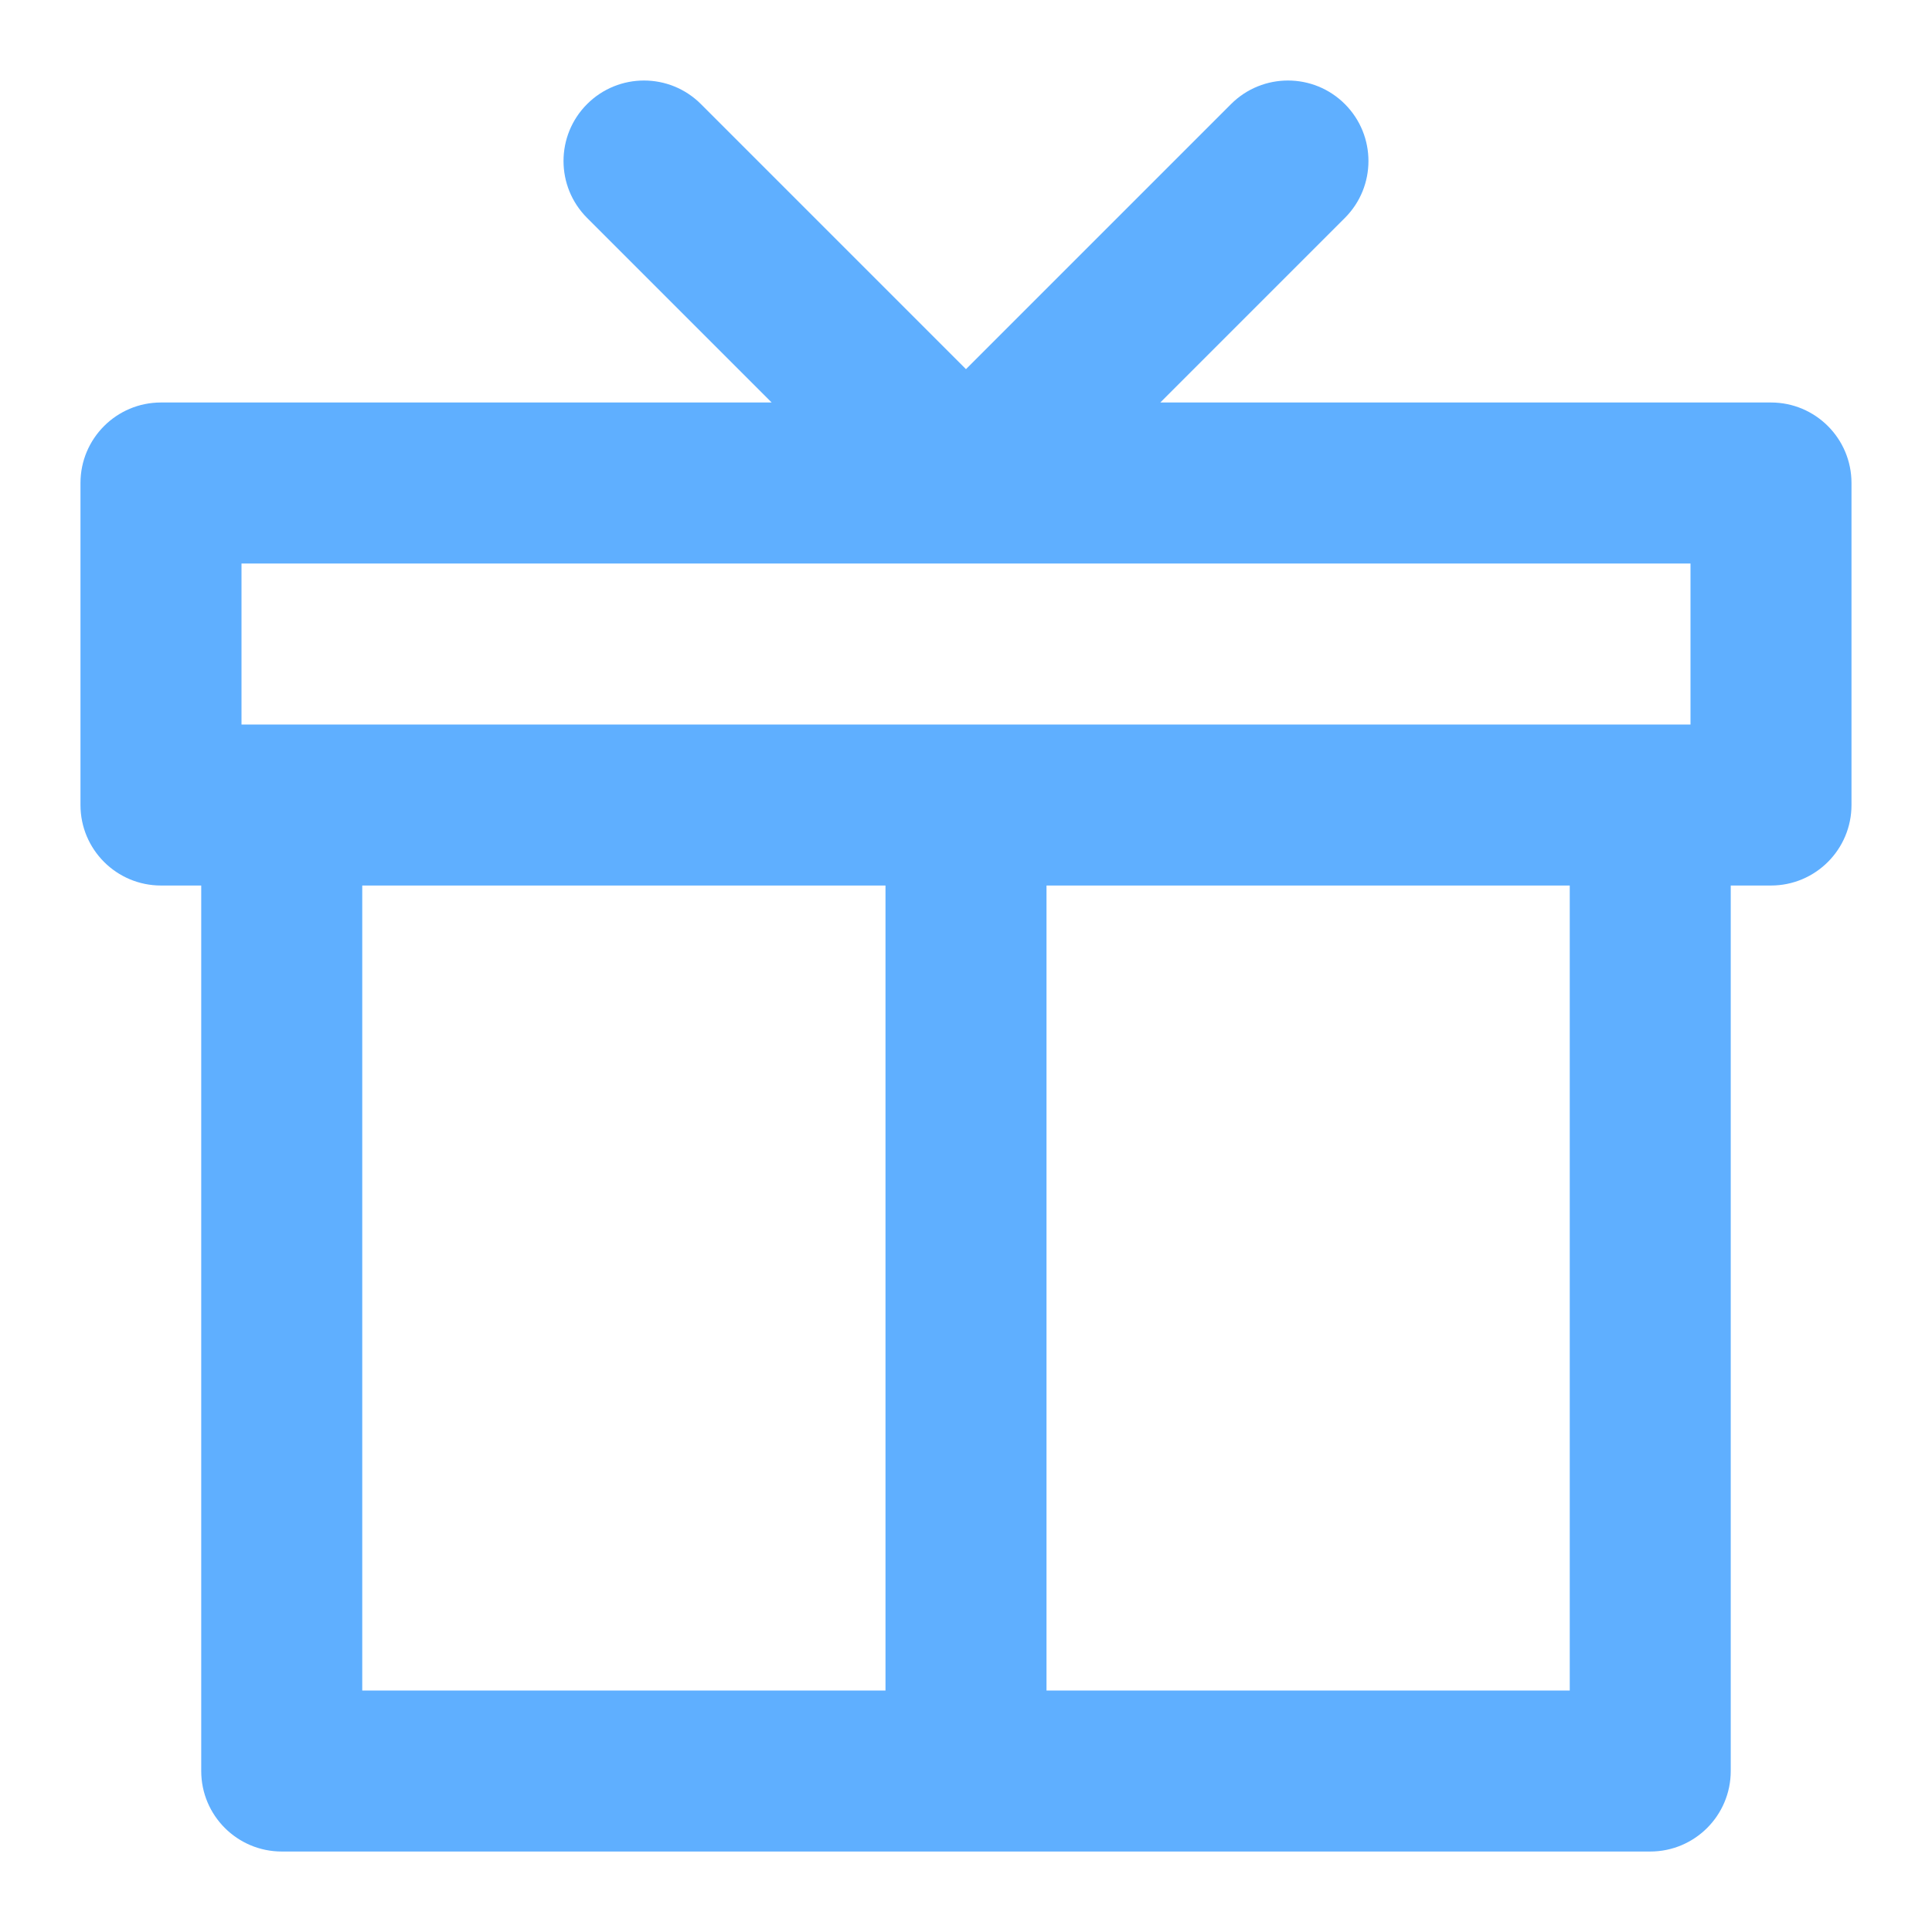 <svg fill="none" height="64" viewBox="0 0 64 64" width="64" xmlns="http://www.w3.org/2000/svg"><path clip-rule="evenodd" d="m23.219 3.448c-1.041-1.041-2.73-1.041-3.771 0s-1.041 2.73 0 3.771l6.114 6.114h-20.229c-1.473 0-2.667 1.194-2.667 2.667v10.667c0 1.473 1.194 2.667 2.667 2.667h1.333v29.333c0 1.473 1.194 2.667 2.667 2.667h45.333c1.473 0 2.667-1.194 2.667-2.667v-29.333h1.333c1.473 0 2.667-1.194 2.667-2.667v-10.667c0-1.473-1.194-2.667-2.667-2.667h-20.229l6.114-6.114c1.041-1.041 1.041-2.73 0-3.771s-2.73-1.041-3.771 0l-8.781 8.781zm11.448 25.886h17.333v26.667h-17.333zm-22.667 0h17.333v26.667h-17.333zm44-5.333h-48v-5.333h48z" fill="#5fafff" fill-rule="evenodd"/></svg>